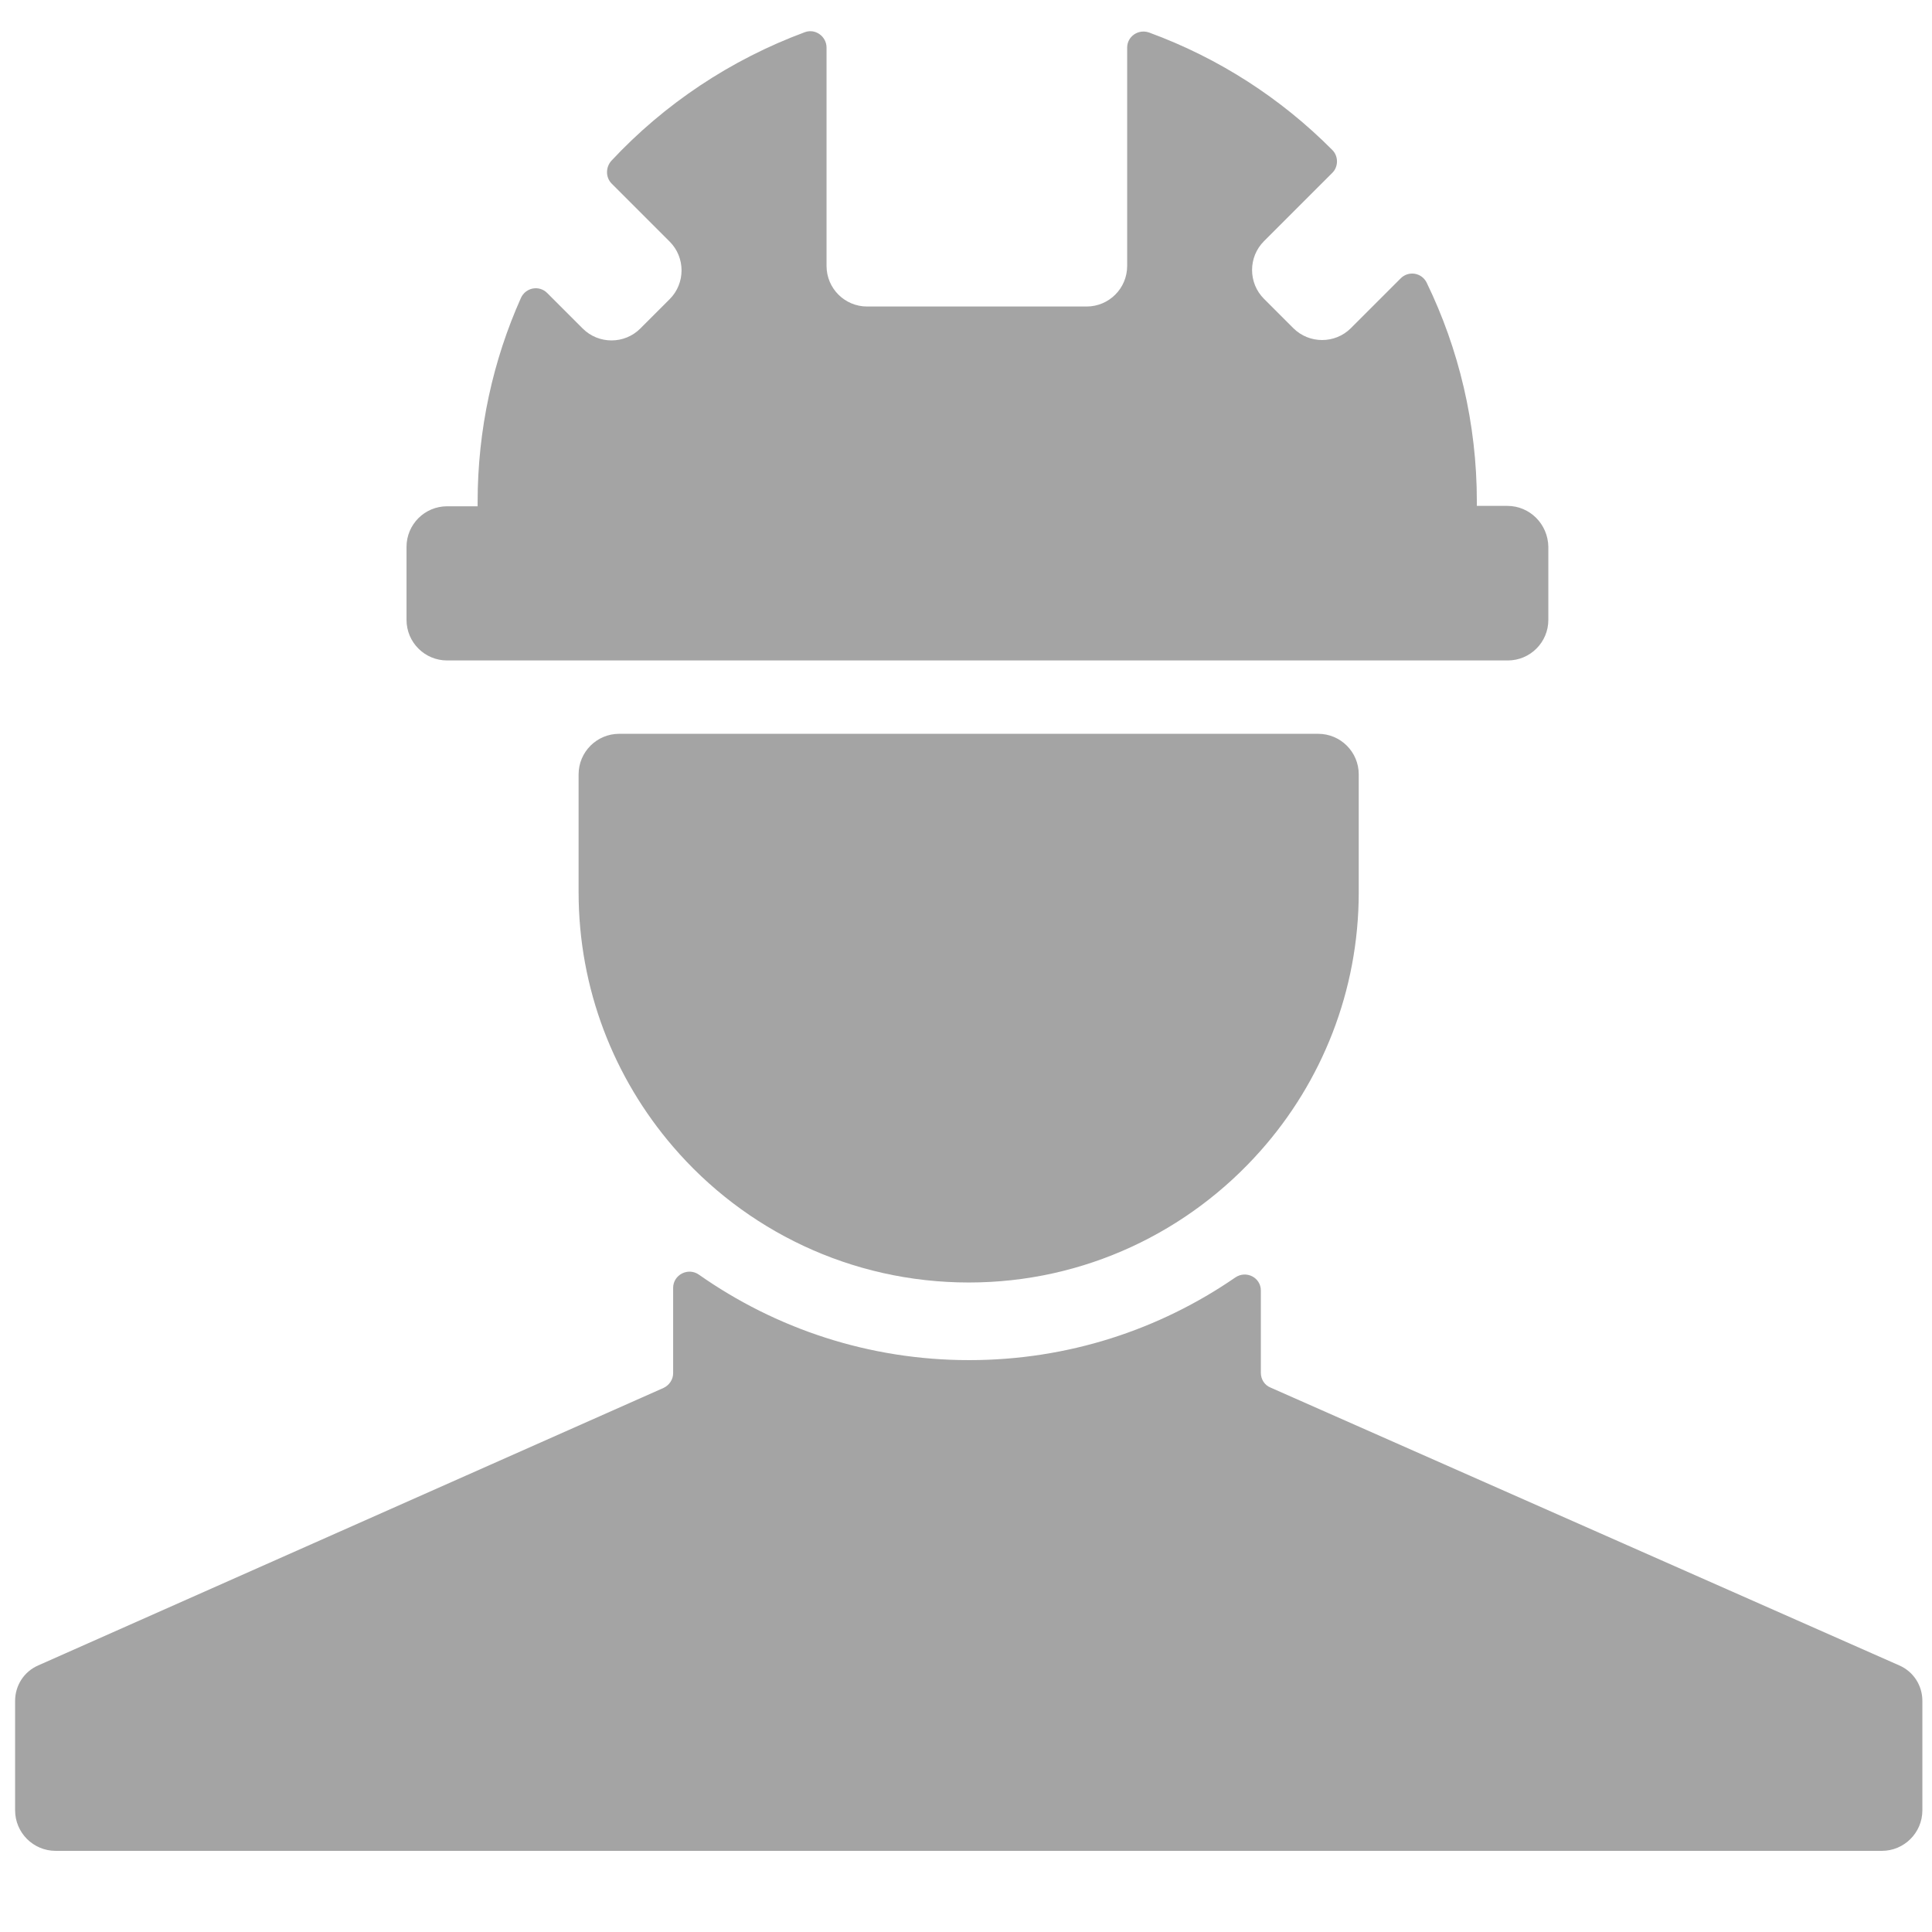 <?xml version="1.0" encoding="UTF-8"?> <svg xmlns="http://www.w3.org/2000/svg" width="60" height="60" viewBox="0 0 60 60" fill="none"><path fill-rule="evenodd" clip-rule="evenodd" d="M46.813 15.711H45.865V15.579C45.865 13.143 45.301 10.827 44.305 8.775C44.149 8.463 43.741 8.403 43.501 8.643L41.953 10.191C41.461 10.683 40.657 10.683 40.165 10.191L39.253 9.279C38.761 8.787 38.761 7.983 39.253 7.491L41.377 5.367C41.569 5.175 41.569 4.851 41.377 4.659C39.781 3.051 37.849 1.803 35.689 1.011C35.353 0.891 35.005 1.131 35.005 1.479V8.259C35.005 8.955 34.441 9.519 33.745 9.519H26.929C26.233 9.519 25.669 8.955 25.669 8.259V1.479C25.669 1.131 25.321 0.879 24.997 0.999C22.693 1.851 20.629 3.231 18.985 4.995C18.805 5.199 18.805 5.511 18.997 5.703L20.797 7.503C21.289 7.995 21.289 8.799 20.797 9.291L19.885 10.203C19.393 10.695 18.589 10.695 18.097 10.203L16.993 9.099C16.741 8.847 16.321 8.931 16.177 9.255C15.313 11.187 14.833 13.335 14.833 15.591V15.723H13.885C13.189 15.723 12.625 16.287 12.625 16.983V19.251C12.625 19.947 13.189 20.511 13.885 20.511H46.825C47.521 20.511 48.085 19.947 48.085 19.251V16.983C48.073 16.275 47.509 15.711 46.813 15.711Z" fill="#1C1C1C" fill-opacity="0.4"></path><path fill-rule="evenodd" clip-rule="evenodd" d="M59.701 52.824V56.22C59.701 56.916 59.137 57.48 58.441 57.48H1.729C1.033 57.48 0.469 56.916 0.469 56.22V52.824C0.469 52.344 0.745 51.912 1.189 51.72L20.605 43.104C20.785 43.02 20.905 42.84 20.905 42.648V39.996C20.905 39.588 21.373 39.348 21.709 39.588C24.085 41.256 26.977 42.24 30.097 42.24C33.169 42.24 36.013 41.292 38.365 39.672C38.701 39.444 39.157 39.672 39.157 40.08V42.636C39.157 42.84 39.277 43.02 39.457 43.092L58.981 51.72C59.425 51.912 59.701 52.344 59.701 52.824Z" fill="#1C1C1C" fill-opacity="0.4"></path><path fill-rule="evenodd" clip-rule="evenodd" d="M19.229 22.789C18.533 22.789 17.969 23.353 17.969 24.049V27.709C17.969 30.721 19.073 33.481 20.897 35.605C23.117 38.197 26.417 39.829 30.089 39.829C33.689 39.829 36.929 38.245 39.149 35.737C41.045 33.601 42.197 30.781 42.197 27.709V24.049C42.197 23.353 41.633 22.789 40.937 22.789H19.229Z" fill="#1C1C1C" fill-opacity="0.4"></path></svg> 
